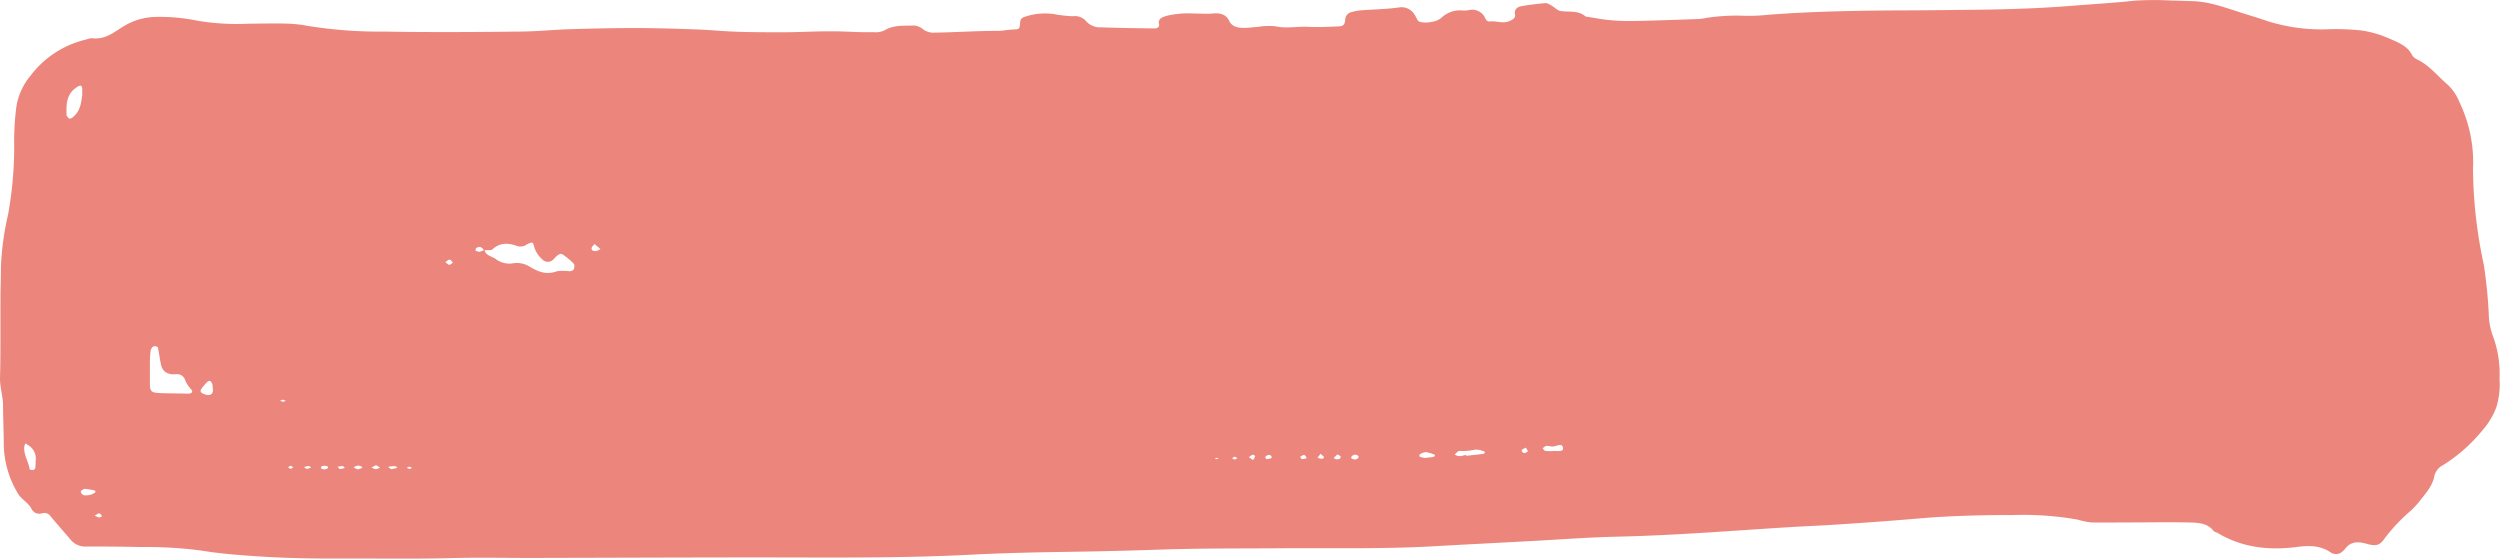 <?xml version="1.0" encoding="UTF-8" standalone="no"?><svg xmlns="http://www.w3.org/2000/svg" xmlns:xlink="http://www.w3.org/1999/xlink" fill="#000000" height="108.2" preserveAspectRatio="xMidYMid meet" version="1" viewBox="0.0 -0.0 483.7 108.2" width="483.7" zoomAndPan="magnify"><g data-name="Layer 2"><g data-name="Layer 1" id="change1_1"><path d="M478.49,33.76a90.77,90.77,0,0,0,2.09,17.53,94,94,0,0,1,.94,9.35,13.36,13.36,0,0,0,.67,4,21.12,21.12,0,0,1,1.42,8.67,15.15,15.15,0,0,1-.63,5.51,14.25,14.25,0,0,1-2.63,4.38A31,31,0,0,1,472.67,90,3.14,3.14,0,0,0,471,92.11c-.34,1.91-1.72,3.38-2.91,4.93a17.67,17.67,0,0,1-1.74,1.84,34.59,34.59,0,0,0-4.95,5.26c-.95,1.4-1.67,1.59-3.51,1.07s-3.19-.37-4.22,1.05a2.14,2.14,0,0,1-.46.44,1.79,1.79,0,0,1-2.21.22c-2-1.38-4.1-1.42-6.53-1.1-5.47.72-10.69.12-15.34-2.67-.28-.17-.71-.24-.88-.46-1.19-1.56-3.12-1.57-5-1.61-3.68-.07-7.37,0-11.05,0-2.53,0-5.06.06-7.59,0a16,16,0,0,1-2.7-.56,60.94,60.94,0,0,0-12.45-.87c-6.15,0-12.28.14-18.4.68-5,.43-9.94.78-14.91,1.11-3.34.23-6.7.36-10.05.56-5.08.32-10.16.67-15.24,1-6,.38-12,.7-18.06.84-5.32.11-10.63.52-15.94.81-6.25.34-12.5.65-18.74,1-10.2.62-20.42.35-30.63.43-7.31.05-14.61,0-21.93.22-5.89.2-11.8.37-17.7.45-6.72.1-13.44.23-20.14.58-13.44.69-26.89.53-40.34.52-15,0-29.94.07-44.9.1-4.64,0-9.29-.09-13.93,0-8.06.25-16.11.07-24.17.12-4.86,0-9.69-.11-14.52-.43-3.69-.24-7.4-.53-11-1.13a81.41,81.41,0,0,0-11.46-.67c-3.58-.07-7.17-.11-10.76-.1a3.59,3.59,0,0,1-2.95-1.29c-1.27-1.5-2.61-3-3.85-4.49a1.48,1.48,0,0,0-1.7-.65,1.67,1.67,0,0,1-2-.78c-.57-1.21-1.93-1.85-2.64-3A18.91,18.91,0,0,1,.73,86.06c0-2.53-.14-5.06-.14-7.6C.58,76.71,0,75,0,73.24.15,68,.07,62.72.1,57.46c0-1.93.09-3.87.08-5.81A54.37,54.37,0,0,1,1.56,41.52,73.85,73.85,0,0,0,2.75,28.43a51.86,51.86,0,0,1,.43-7.86,12.38,12.38,0,0,1,2.74-5.94,18.82,18.82,0,0,1,10.82-7,3.23,3.23,0,0,1,1-.24c2.78.36,4.45-1.32,6.41-2.44a12.28,12.28,0,0,1,6.13-1.68A35.88,35.88,0,0,1,38.16,4a46.28,46.28,0,0,0,10,.58c2.53,0,5.05-.1,7.58,0A24,24,0,0,1,59.48,5a87.19,87.19,0,0,0,14.8,1.11c8.68.15,17.37.1,26.06,0,3.33,0,6.66-.36,10-.46,4.16-.13,8.32-.22,12.49-.22,3.92,0,7.85.12,11.78.26,2.65.09,5.29.36,7.94.45,2.86.1,5.72.1,8.58.11,3.35,0,6.69-.22,10-.19,2.63,0,5.26.24,7.91.16a3.83,3.83,0,0,0,2.23-.42C173,4.79,175.07,5,177,4.94a3.52,3.52,0,0,1,1.76.85,3.5,3.5,0,0,0,2.23.52c4-.06,8.07-.34,12.11-.34.91,0,1.82-.21,2.74-.25,1.4-.06,1.43,0,1.55-1.47a1,1,0,0,1,.67-.92,12,12,0,0,1,6.12-.56,23.22,23.22,0,0,0,3.42.37,2.82,2.82,0,0,1,2.44.85,3.63,3.63,0,0,0,3,1.3c3.47.12,6.95.17,10.43.21.53,0,.9-.4.79-.8-.27-1.07.56-1.35,1.46-1.64a18.32,18.32,0,0,1,5.17-.45c1.27,0,2.57.11,3.82,0,1.53-.17,2.6.31,3.1,1.4s1.54,1.38,2.75,1.39c.92,0,1.84-.13,2.77-.19a12.68,12.68,0,0,1,3.46-.12c2.09.47,4.13,0,6.18.1s3.93,0,5.9-.08c.93,0,1.34-.28,1.4-1.28a1.54,1.54,0,0,1,1.32-1.51A8.86,8.86,0,0,1,263.27,2c2.44-.18,4.89-.22,7.3-.54a2.93,2.93,0,0,1,3.11,1.35c.34.48.53,1.25,1,1.41a5.18,5.18,0,0,0,2.38,0,3.56,3.56,0,0,0,1.81-.77A5.25,5.25,0,0,1,282.57,2,7.17,7.17,0,0,0,284,2a2.79,2.79,0,0,1,3,.92c.42.42.42,1.32,1.28,1.23,1.27-.14,2.52.49,3.78-.08.68-.3,1.22-.61,1.06-1.32s.27-1.38,1.16-1.54c1.58-.28,3.18-.48,4.79-.61.38,0,.82.32,1.2.53.57.33,1.06.91,1.67,1,1.65.25,3.49-.16,4.84,1.07,1.6.24,3.18.56,4.79.71a45.46,45.46,0,0,0,4.81.15c4.16-.09,8.32-.24,12.48-.39a12.65,12.65,0,0,0,1.35-.22,39.28,39.28,0,0,1,7.28-.4A35,35,0,0,0,342,2.87c8.39-.66,16.8-.8,25.22-.86,5,0,10-.07,14.95-.12,6.2-.07,12.4-.26,18.59-.76C404.84.8,409,.57,413.1.12a60.3,60.3,0,0,1,7.24,0c1.26,0,2.52.07,3.79.1,3.44.09,6.52,1.3,9.66,2.29,1.64.52,3.27,1,4.9,1.57a34.88,34.88,0,0,0,11.58,1.59,46.87,46.87,0,0,1,6.5.21A20.34,20.34,0,0,1,462,7.34c1.82.79,3.84,1.51,4.7,3.34a2.19,2.19,0,0,0,1,.83c2.37,1.17,3.83,3.12,5.7,4.71a9.4,9.4,0,0,1,2.43,3.49,26.93,26.93,0,0,1,2.68,12C478.45,32.62,478.49,33.5,478.49,33.76ZM93.68,48.41c-.23-.21-.42-.5-.71-.61a1.16,1.16,0,0,0-.81.17c-.13.08-.2.48-.13.52a1.42,1.42,0,0,0,.82.21,3.48,3.48,0,0,0,.92-.39c.09,1.1,1.3,1.24,2.09,1.76a4.33,4.33,0,0,0,3.49.86,4.7,4.7,0,0,1,3.28.76c1.61.93,3.14,1.53,5.14.79a9.11,9.11,0,0,1,2.4,0c.3,0,.76-.17.84-.36s.24-.84,0-1.09a11.27,11.27,0,0,0-1.67-1.46c-.75-.6-.91-.6-1.66,0-.24.21-.42.48-.67.68a1.46,1.46,0,0,1-2.09-.07,5.23,5.23,0,0,1-1.6-2.54c-.2-.84-.36-.88-1.39-.34a2.12,2.12,0,0,1-1.91.29c-1.73-.63-3.33-.66-4.74.66C95,48.51,94.24,48.37,93.68,48.41ZM29,71.15H29v2.61c0,2.2.07,2.26,3,2.33l4.47.07c.59,0,.88-.34.61-.72a7.19,7.19,0,0,1-1.21-1.74,1.66,1.66,0,0,0-1.94-1.28c-1.72.09-2.56-.68-2.81-2-.2-1-.35-2.11-.56-3.15,0-.12-.33-.27-.52-.29a.75.75,0,0,0-.56.19,1.56,1.56,0,0,0-.36.8C29,69,29,70.08,29,71.15Zm-13.1-53a9.45,9.45,0,0,0,0-1.11c0-.17-.15-.43-.28-.46a1,1,0,0,0-.61.19c-2.24,1.4-2.19,3.44-2.13,5.47a.58.58,0,0,0,.12.28c.12.15.24.38.41.43a.86.86,0,0,0,.59-.2C15.67,21.46,15.71,19.68,15.94,18.19Zm-9,71.07a3.09,3.09,0,0,0-1.46-3.11l-.51-.32a2.07,2.07,0,0,0-.2.46c-.28,1.59.78,3,1,4.52,0,.08.39.2.58.18s.48-.18.5-.31A9.74,9.74,0,0,0,6.89,89.26ZM41.15,75a3.09,3.09,0,0,0-.08-.73,1.2,1.2,0,0,0-.45-.58c-.06-.05-.43.11-.55.24a10.69,10.69,0,0,0-1.16,1.39c-.25.4,0,.7.49.89,1.13.47,1.84.16,1.81-.81C41.21,75.27,41.18,75.18,41.15,75ZM283.67,88l0,.19c1.13-.12,2.26-.24,3.38-.38.11,0,.2-.22.27-.35a.62.62,0,0,0-.26-.15,4.17,4.17,0,0,0-1.63-.32,10.93,10.93,0,0,1-3.07.25c-.29,0-.61.46-.92.71a2.66,2.66,0,0,0,.85.31A7.74,7.74,0,0,0,283.67,88Zm16.65-1.58a4.29,4.29,0,0,0-1.09-.15c-.27,0-.52.3-.77.46.18.18.34.5.56.52a9.76,9.76,0,0,0,1.71,0c.64,0,1.73.2,1.68-.51C302.31,85.54,301.24,86.38,300.32,86.4ZM16.79,94.61c-.33,0-.48-.06-.55,0-.24.15-.63.34-.61.5a.91.91,0,0,0,.51.68,2.9,2.9,0,0,0,2.22-.47.25.25,0,0,0,.11-.23.33.33,0,0,0-.22-.21C17.7,94.75,17.14,94.67,16.79,94.61Zm258.71-6c.72-.07,1.29-.11,1.84-.2.12,0,.22-.2.29-.32s-.13-.14-.23-.17a6.08,6.08,0,0,0-1.57-.45,2.62,2.62,0,0,0-1.16.47c-.08,0,0,.41.05.46A3.85,3.85,0,0,0,275.5,88.56ZM86.15,50.71c.33.24.55.52.79.52s.46-.26.69-.42c-.2-.2-.37-.52-.61-.57S86.54,50.49,86.15,50.71ZM262.09,88.9c.56,0,.93-.4.69-.69a.82.82,0,0,0-.55-.24c-.48,0-1,.5-.73.71S261.89,88.83,262.09,88.9Zm-3.32-1-.73.72c.17.08.34.24.51.24.43,0,.9,0,.82-.55C259.35,88.2,259.09,88.12,258.77,87.91Zm-14,.57c.11.13.23.37.33.37a3.42,3.42,0,0,0,.94-.24.66.66,0,0,0-.18-.49A.8.8,0,0,0,244.79,88.48ZM115,47.2c-.27.4-.55.62-.55.85,0,.49.51.57.94.51a2.58,2.58,0,0,0,.79-.37ZM295.21,86.6c-.35.22-.71.32-.78.51s.23.53.39.54a1,1,0,0,0,.76-.31C295.66,87.21,295.39,86.92,295.21,86.6Zm-43.68,1.79c.17.21.29.47.38.46a6.11,6.11,0,0,0,.94-.22c-.17-.22-.31-.57-.52-.6S251.8,88.26,251.53,88.39ZM18.32,99.76a4.24,4.24,0,0,0,.87.36c.18,0,.38-.14.57-.22-.17-.2-.3-.52-.53-.57S18.75,99.54,18.32,99.76Zm51-9.69c-.21.06-.43.11-.63.18a.92.92,0,0,0-.25.19c.27.13.54.36.82.36a2.34,2.34,0,0,0,.85-.32c-.07-.08-.11-.18-.2-.22A5.8,5.8,0,0,0,69.36,90.07Zm-7.29.47a1.09,1.09,0,0,0,1.44,0c.05-.07-.1-.36-.2-.37a3,3,0,0,0-1,0C62.24,90.21,62.16,90.42,62.07,90.54ZM72.77,90l-.88.43a2.15,2.15,0,0,0,.8.35,2.39,2.39,0,0,0,.84-.31Zm169.68-1a2.64,2.64,0,0,0,.39-.73c0-.1-.39-.34-.48-.3a3.45,3.45,0,0,0-.72.5Zm13.07-1.22-.61.79a4.22,4.22,0,0,0,.9.22c.13,0,.41-.3.37-.36A4.06,4.06,0,0,0,255.52,87.84ZM75.08,90.32c.34.25.51.47.64.45a8.06,8.06,0,0,0,1.18-.27c-.16-.11-.31-.32-.47-.32A9.52,9.52,0,0,0,75.08,90.32Zm-9.75,0c.21.21.35.44.46.43a4.23,4.23,0,0,0,.92-.21c-.12-.13-.24-.35-.37-.35A5,5,0,0,0,65.33,90.31Zm-10.56-13-.57.19a1.5,1.5,0,0,0,.53.22,1.85,1.85,0,0,0,.57-.17ZM235.5,88.56l-.47.17c.09,0,.2.12.28.11a2.18,2.18,0,0,0,.47-.16ZM58.82,90.37c.23.15.4.36.54.35a3.67,3.67,0,0,0,.84-.25c-.16-.11-.31-.31-.47-.31A3.92,3.92,0,0,0,58.82,90.37Zm20.42-.09-.55.2a1.51,1.51,0,0,0,.51.25c.17,0,.35-.13.53-.2Zm159.14-1.62c.17.09.35.24.52.24s.33-.17.5-.27c-.18-.09-.35-.26-.52-.25S238.54,88.56,238.38,88.66ZM55.74,90.4c.16.1.31.28.47.29s.36-.16.53-.25c-.16-.11-.32-.3-.49-.31S55.91,90.3,55.74,90.4Z" fill="#ec857c"/></g></g></svg>